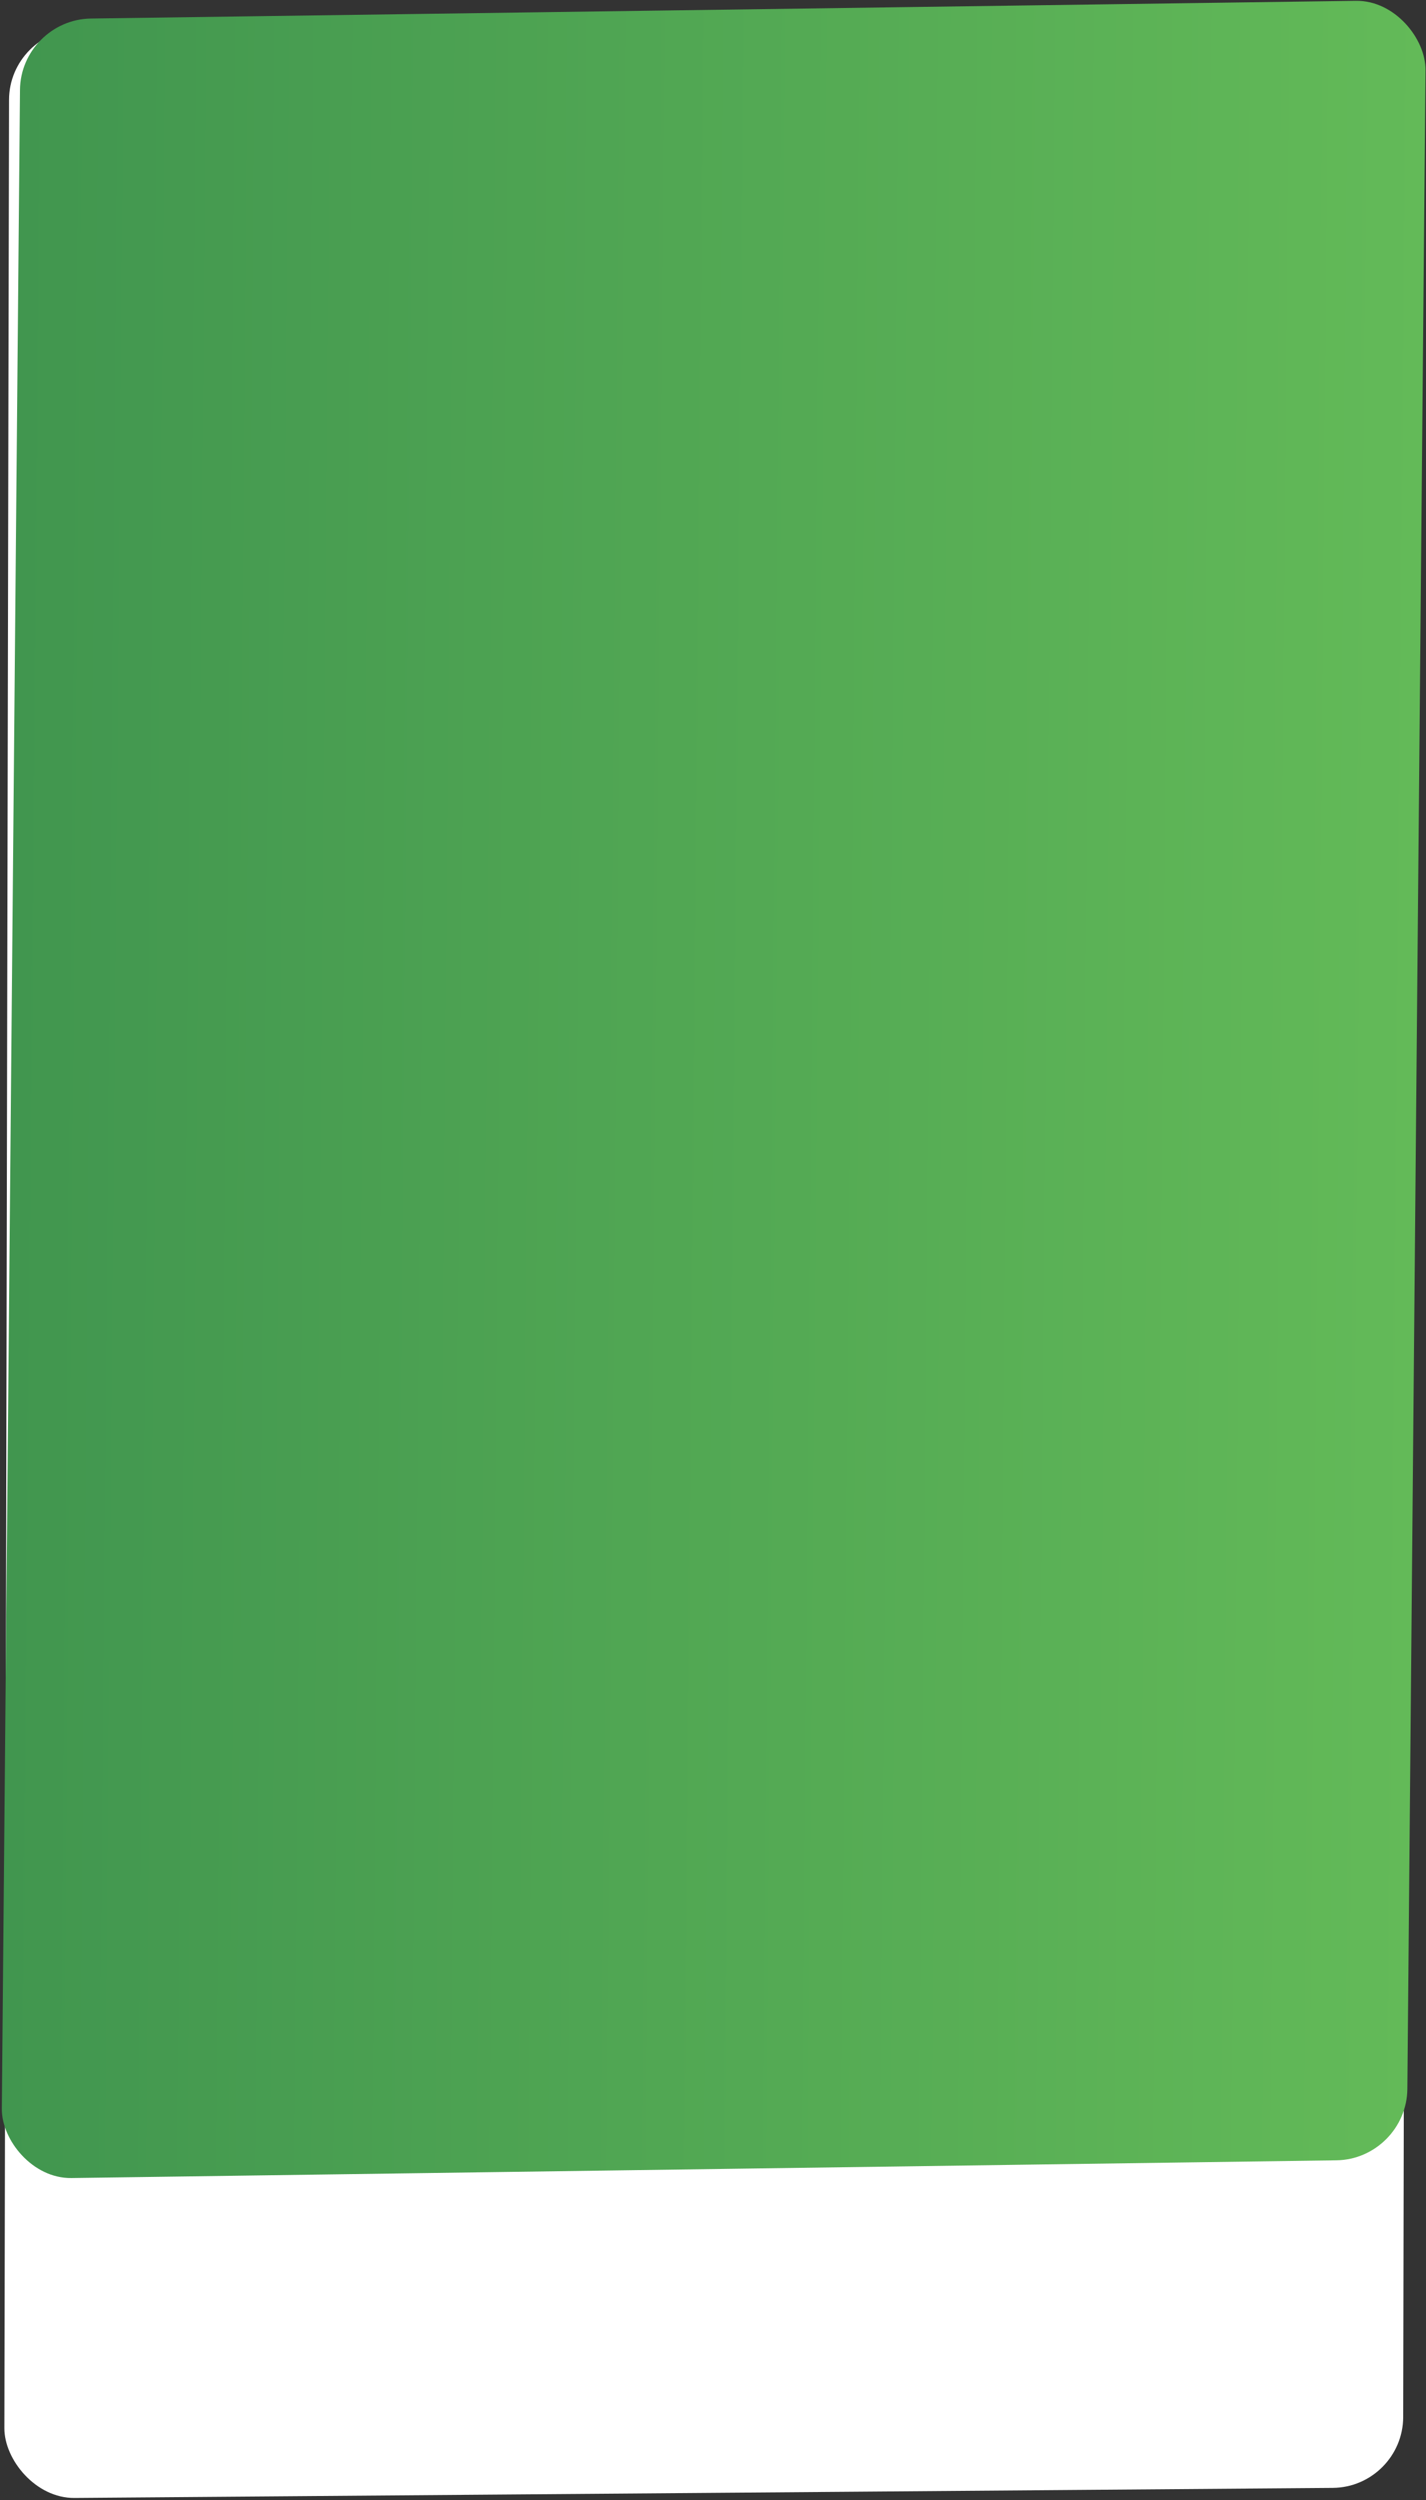 <?xml version="1.0" encoding="UTF-8"?> <svg xmlns="http://www.w3.org/2000/svg" width="629" height="1102" viewBox="0 0 629 1102" fill="none"><rect x="0" y="0" width="629" height="1102" fill="#333333" stroke="none"/><rect width="617.007" height="1088.33" rx="31" transform="matrix(1 -0.008 -0.002 1 4.044 13.028)" fill="white"></rect><rect width="619.964" height="951.914" rx="31" transform="matrix(1 -0.014 -0.009 1 9.096 8.605)" fill="url(#paint0_linear_78_3103)"></rect><defs><linearGradient id="paint0_linear_78_3103" x1="0" y1="475.957" x2="619.964" y2="475.957" gradientUnits="userSpaceOnUse"><stop stop-color="#41964F"></stop><stop offset="1" stop-color="#63BA58"></stop></linearGradient></defs></svg> 